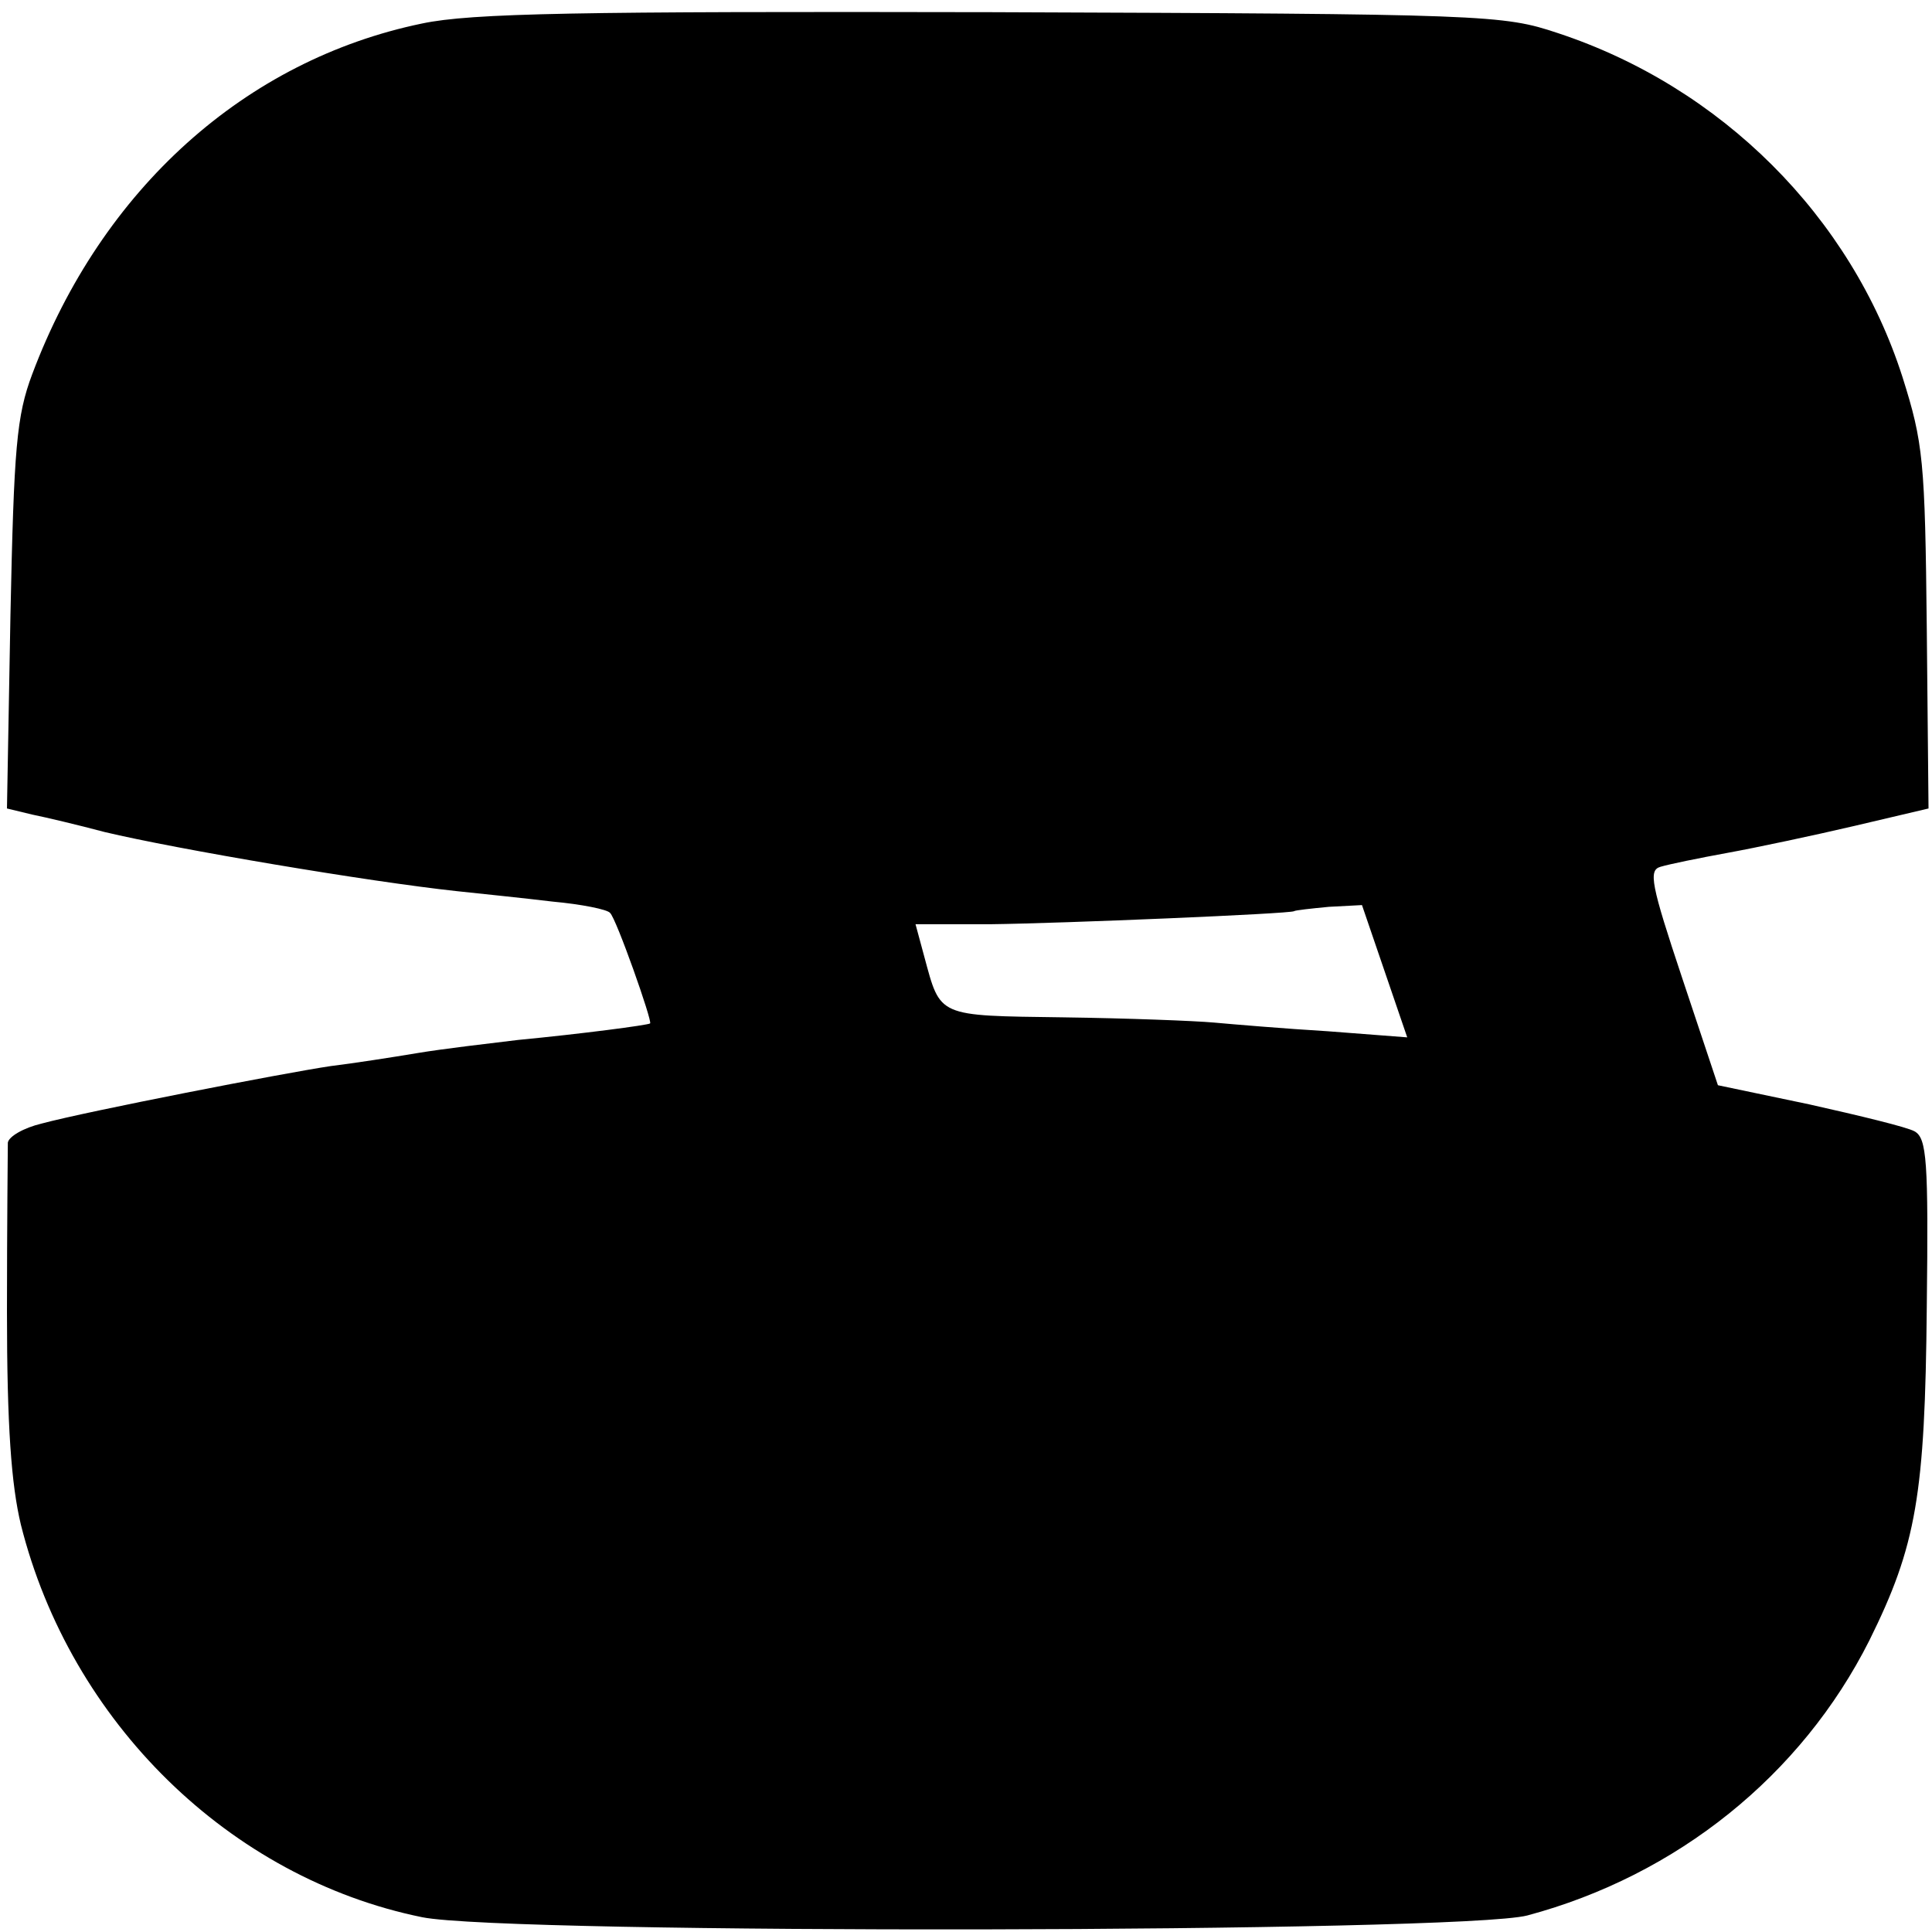 <?xml version="1.0" standalone="no"?>
<!DOCTYPE svg PUBLIC "-//W3C//DTD SVG 20010904//EN"
 "http://www.w3.org/TR/2001/REC-SVG-20010904/DTD/svg10.dtd">
<svg version="1.0" xmlns="http://www.w3.org/2000/svg"
 width="222pt" height="222pt" viewBox="0 0 222 222"
 preserveAspectRatio="xMidYMid meet">
<g transform="translate(0,222) scale(0.1,-0.1)"
fill="#000000" stroke="none">
<path d="M485 2193 c-203 -42 -368 -190 -448 -403 -18 -48 -21 -84 -25 -277
l-4 -222 29 -7 c15 -3 53 -12 83 -20 84 -20 303 -57 405 -68 28 -3 77 -8 110
-12 33 -3 63 -9 66 -13 7 -6 49 -125 46 -127 -3 -2 -79 -12 -152 -19 -33 -4
-85 -10 -115 -15 -30 -5 -75 -12 -100 -15 -54 -8 -280 -52 -332 -66 -21 -5
-38 -15 -39 -22 0 -7 -1 -94 -1 -194 0 -132 5 -199 16 -245 57 -227 240 -406
461 -451 98 -20 1194 -18 1270 2 172 46 315 161 393 316 54 109 64 167 66 383
2 169 0 194 -14 202 -9 5 -63 18 -121 31 l-105 22 -41 123 c-36 108 -39 124
-25 128 10 3 44 10 77 16 33 6 99 20 146 31 l85 20 -2 207 c-2 193 -4 213 -28
289 -59 184 -208 333 -396 395 -63 21 -80 22 -650 24 -476 1 -598 -1 -655 -13z
m1106 -1089 l26 -76 -91 7 c-50 3 -109 8 -131 10 -22 2 -100 5 -173 6 -146 2
-141 0 -160 70 l-10 37 86 0 c83 1 345 12 349 15 1 1 19 3 40 5 l38 2 26 -76z"/>
</g>
</svg>
